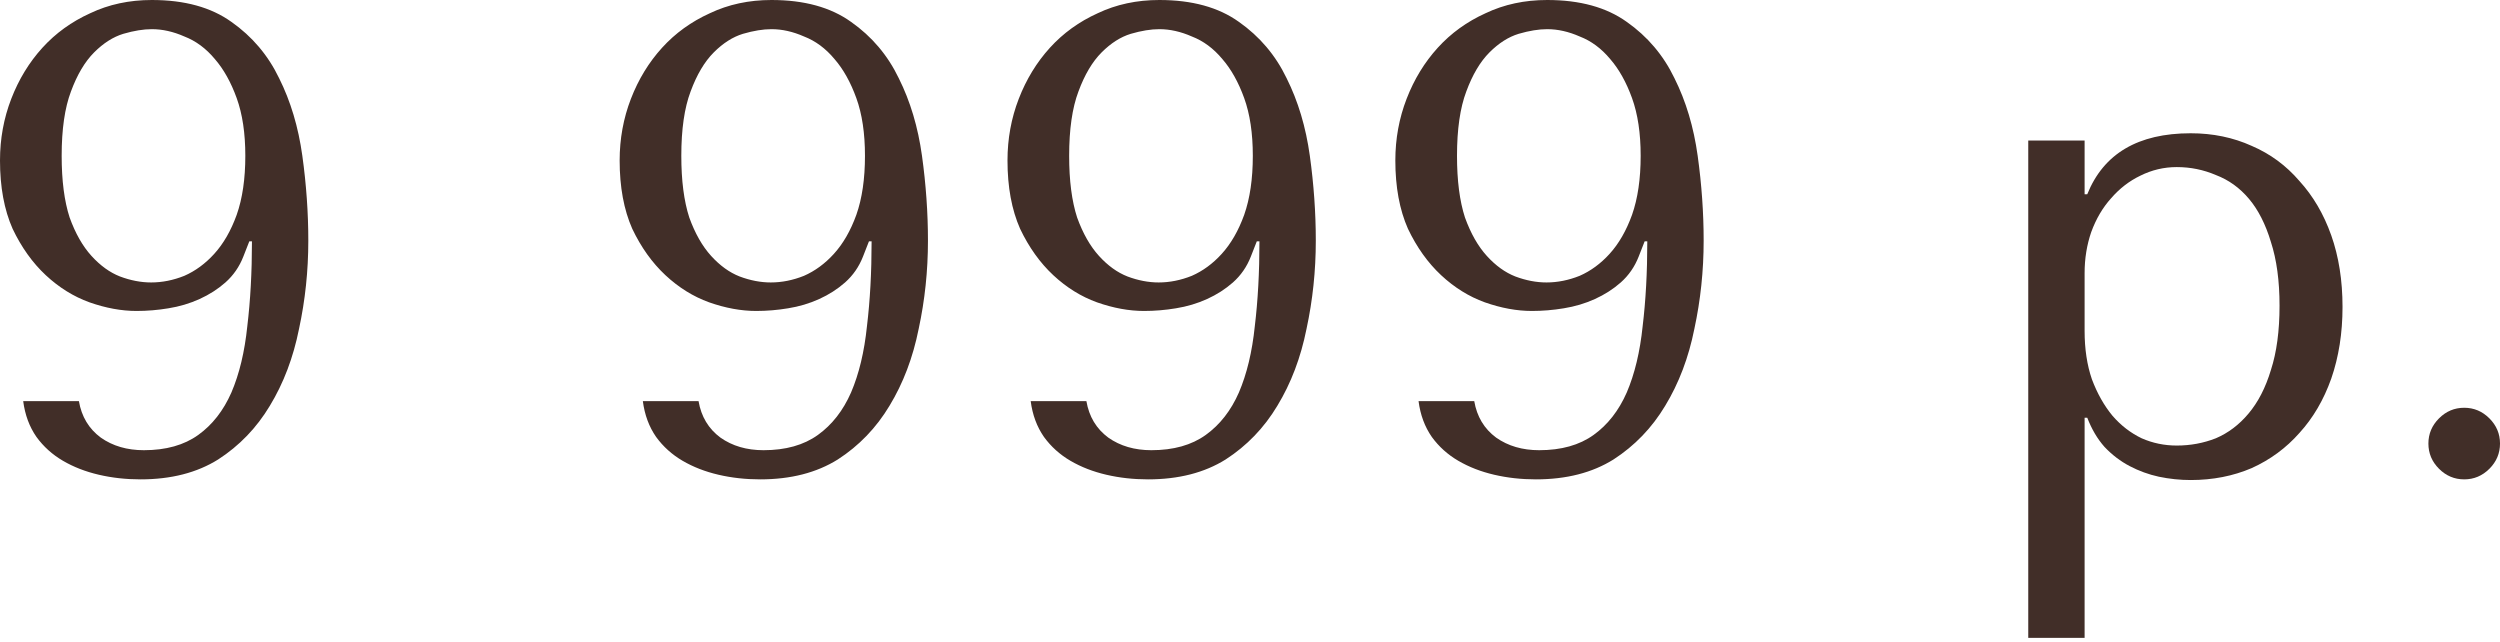 <?xml version="1.0" encoding="UTF-8"?> <svg xmlns="http://www.w3.org/2000/svg" width="362" height="93" viewBox="0 0 362 93" fill="none"> <path d="M11.425 58.084C11.809 60.324 12.865 62.084 14.593 63.364C16.321 64.581 18.401 65.189 20.834 65.189C24.034 65.189 26.658 64.453 28.706 62.98C30.754 61.508 32.354 59.46 33.506 56.836C34.658 54.148 35.426 50.948 35.81 47.235C36.258 43.523 36.483 39.427 36.483 34.947H36.099L35.234 37.155C34.658 38.627 33.794 39.875 32.642 40.899C31.554 41.859 30.306 42.659 28.898 43.299C27.49 43.939 25.986 44.387 24.386 44.643C22.85 44.899 21.314 45.027 19.777 45.027C17.601 45.027 15.329 44.611 12.961 43.779C10.657 42.947 8.545 41.635 6.624 39.843C4.704 38.051 3.104 35.81 1.824 33.122C0.608 30.37 0 27.074 0 23.234C0 20.097 0.544 17.121 1.632 14.305C2.72 11.489 4.224 9.025 6.144 6.912C8.065 4.8 10.369 3.136 13.057 1.92C15.745 0.64 18.721 0 21.985 0C26.722 0 30.562 1.056 33.506 3.168C36.515 5.28 38.819 8.001 40.419 11.329C42.083 14.657 43.203 18.401 43.779 22.562C44.355 26.722 44.643 30.818 44.643 34.85C44.643 39.203 44.195 43.459 43.299 47.619C42.467 51.78 41.059 55.492 39.075 58.756C37.155 61.956 34.658 64.549 31.586 66.533C28.514 68.453 24.77 69.413 20.353 69.413C18.241 69.413 16.225 69.189 14.305 68.741C12.385 68.293 10.657 67.621 9.121 66.725C7.585 65.829 6.304 64.677 5.28 63.268C4.256 61.796 3.616 60.068 3.36 58.084H11.425ZM35.523 22.562C35.523 19.297 35.106 16.513 34.274 14.209C33.442 11.905 32.386 10.017 31.106 8.545C29.826 7.008 28.354 5.92 26.69 5.28C25.09 4.576 23.522 4.224 21.985 4.224C20.77 4.224 19.393 4.448 17.857 4.896C16.385 5.344 14.977 6.24 13.633 7.585C12.289 8.929 11.169 10.817 10.273 13.249C9.377 15.617 8.929 18.721 8.929 22.562C8.929 26.146 9.313 29.122 10.081 31.49C10.913 33.794 11.969 35.651 13.249 37.059C14.529 38.467 15.905 39.459 17.377 40.035C18.913 40.611 20.417 40.899 21.89 40.899C23.49 40.899 25.09 40.579 26.69 39.939C28.29 39.235 29.73 38.179 31.01 36.771C32.354 35.298 33.442 33.41 34.274 31.106C35.106 28.738 35.523 25.89 35.523 22.562Z" fill="#412E28"></path> <path d="M101.15 58.084C101.534 60.324 102.59 62.084 104.318 63.364C106.046 64.581 108.126 65.189 110.559 65.189C113.759 65.189 116.383 64.453 118.431 62.98C120.479 61.508 122.079 59.46 123.231 56.836C124.383 54.148 125.152 50.948 125.536 47.235C125.984 43.523 126.208 39.427 126.208 34.947H125.824L124.96 37.155C124.383 38.627 123.519 39.875 122.367 40.899C121.279 41.859 120.031 42.659 118.623 43.299C117.215 43.939 115.711 44.387 114.111 44.643C112.575 44.899 111.039 45.027 109.502 45.027C107.326 45.027 105.054 44.611 102.686 43.779C100.382 42.947 98.27 41.635 96.35 39.843C94.429 38.051 92.829 35.81 91.549 33.122C90.333 30.37 89.725 27.074 89.725 23.234C89.725 20.097 90.269 17.121 91.357 14.305C92.445 11.489 93.949 9.025 95.87 6.912C97.79 4.8 100.094 3.136 102.782 1.92C105.47 0.64 108.446 0 111.711 0C116.447 0 120.287 1.056 123.231 3.168C126.24 5.28 128.544 8.001 130.144 11.329C131.808 14.657 132.928 18.401 133.504 22.562C134.08 26.722 134.368 30.818 134.368 34.85C134.368 39.203 133.92 43.459 133.024 47.619C132.192 51.78 130.784 55.492 128.8 58.756C126.88 61.956 124.383 64.549 121.311 66.533C118.239 68.453 114.495 69.413 110.078 69.413C107.966 69.413 105.95 69.189 104.03 68.741C102.11 68.293 100.382 67.621 98.846 66.725C97.31 65.829 96.029 64.677 95.005 63.268C93.981 61.796 93.341 60.068 93.085 58.084H101.15ZM125.248 22.562C125.248 19.297 124.832 16.513 123.999 14.209C123.167 11.905 122.111 10.017 120.831 8.545C119.551 7.008 118.079 5.92 116.415 5.28C114.815 4.576 113.247 4.224 111.711 4.224C110.495 4.224 109.118 4.448 107.582 4.896C106.11 5.344 104.702 6.24 103.358 7.585C102.014 8.929 100.894 10.817 99.998 13.249C99.102 15.617 98.654 18.721 98.654 22.562C98.654 26.146 99.038 29.122 99.806 31.49C100.638 33.794 101.694 35.651 102.974 37.059C104.254 38.467 105.63 39.459 107.102 40.035C108.638 40.611 110.142 40.899 111.615 40.899C113.215 40.899 114.815 40.579 116.415 39.939C118.015 39.235 119.455 38.179 120.735 36.771C122.079 35.298 123.167 33.41 123.999 31.106C124.832 28.738 125.248 25.89 125.248 22.562Z" fill="#412E28"></path> <path d="M157.31 58.084C157.694 60.324 158.75 62.084 160.478 63.364C162.206 64.581 164.287 65.189 166.719 65.189C169.919 65.189 172.543 64.453 174.591 62.98C176.639 61.508 178.24 59.46 179.392 56.836C180.544 54.148 181.312 50.948 181.696 47.235C182.144 43.523 182.368 39.427 182.368 34.947H181.984L181.12 37.155C180.544 38.627 179.68 39.875 178.528 40.899C177.439 41.859 176.191 42.659 174.783 43.299C173.375 43.939 171.871 44.387 170.271 44.643C168.735 44.899 167.199 45.027 165.663 45.027C163.486 45.027 161.214 44.611 158.846 43.779C156.542 42.947 154.43 41.635 152.51 39.843C150.59 38.051 148.989 35.81 147.709 33.122C146.493 30.37 145.885 27.074 145.885 23.234C145.885 20.097 146.429 17.121 147.517 14.305C148.605 11.489 150.11 9.025 152.03 6.912C153.95 4.8 156.254 3.136 158.942 1.92C161.63 0.64 164.607 0 167.871 0C172.607 0 176.447 1.056 179.392 3.168C182.4 5.28 184.704 8.001 186.304 11.329C187.968 14.657 189.088 18.401 189.664 22.562C190.24 26.722 190.528 30.818 190.528 34.85C190.528 39.203 190.08 43.459 189.184 47.619C188.352 51.78 186.944 55.492 184.96 58.756C183.04 61.956 180.544 64.549 177.471 66.533C174.399 68.453 170.655 69.413 166.239 69.413C164.127 69.413 162.11 69.189 160.19 68.741C158.27 68.293 156.542 67.621 155.006 66.725C153.47 65.829 152.19 64.677 151.166 63.268C150.142 61.796 149.501 60.068 149.245 58.084H157.31ZM181.408 22.562C181.408 19.297 180.992 16.513 180.16 14.209C179.328 11.905 178.272 10.017 176.991 8.545C175.711 7.008 174.239 5.92 172.575 5.28C170.975 4.576 169.407 4.224 167.871 4.224C166.655 4.224 165.279 4.448 163.742 4.896C162.27 5.344 160.862 6.24 159.518 7.585C158.174 8.929 157.054 10.817 156.158 13.249C155.262 15.617 154.814 18.721 154.814 22.562C154.814 26.146 155.198 29.122 155.966 31.49C156.798 33.794 157.854 35.651 159.134 37.059C160.414 38.467 161.79 39.459 163.262 40.035C164.799 40.611 166.303 40.899 167.775 40.899C169.375 40.899 170.975 40.579 172.575 39.939C174.175 39.235 175.615 38.179 176.895 36.771C178.239 35.298 179.328 33.41 180.16 31.106C180.992 28.738 181.408 25.89 181.408 22.562Z" fill="#412E28"></path> <path d="M213.47 58.084C213.854 60.324 214.91 62.084 216.638 63.364C218.367 64.581 220.447 65.189 222.879 65.189C226.079 65.189 228.703 64.453 230.751 62.98C232.8 61.508 234.4 59.46 235.552 56.836C236.704 54.148 237.472 50.948 237.856 47.235C238.304 43.523 238.528 39.427 238.528 34.947H238.144L237.28 37.155C236.704 38.627 235.84 39.875 234.688 40.899C233.6 41.859 232.352 42.659 230.943 43.299C229.535 43.939 228.031 44.387 226.431 44.643C224.895 44.899 223.359 45.027 221.823 45.027C219.647 45.027 217.374 44.611 215.006 43.779C212.702 42.947 210.59 41.635 208.67 39.843C206.75 38.051 205.15 35.81 203.87 33.122C202.653 30.37 202.045 27.074 202.045 23.234C202.045 20.097 202.589 17.121 203.678 14.305C204.766 11.489 206.27 9.025 208.19 6.912C210.11 4.8 212.414 3.136 215.102 1.92C217.791 0.64 220.767 0 224.031 0C228.767 0 232.608 1.056 235.552 3.168C238.56 5.28 240.864 8.001 242.464 11.329C244.128 14.657 245.248 18.401 245.824 22.562C246.401 26.722 246.689 30.818 246.689 34.85C246.689 39.203 246.241 43.459 245.344 47.619C244.512 51.78 243.104 55.492 241.12 58.756C239.2 61.956 236.704 64.549 233.632 66.533C230.559 68.453 226.815 69.413 222.399 69.413C220.287 69.413 218.271 69.189 216.35 68.741C214.43 68.293 212.702 67.621 211.166 66.725C209.63 65.829 208.35 64.677 207.326 63.268C206.302 61.796 205.662 60.068 205.406 58.084H213.47ZM237.568 22.562C237.568 19.297 237.152 16.513 236.32 14.209C235.488 11.905 234.432 10.017 233.152 8.545C231.872 7.008 230.399 5.92 228.735 5.28C227.135 4.576 225.567 4.224 224.031 4.224C222.815 4.224 221.439 4.448 219.903 4.896C218.431 5.344 217.022 6.24 215.678 7.585C214.334 8.929 213.214 10.817 212.318 13.249C211.422 15.617 210.974 18.721 210.974 22.562C210.974 26.146 211.358 29.122 212.126 31.49C212.958 33.794 214.014 35.651 215.294 37.059C216.574 38.467 217.951 39.459 219.423 40.035C220.959 40.611 222.463 40.899 223.935 40.899C225.535 40.899 227.135 40.579 228.735 39.939C230.335 39.235 231.776 38.179 233.056 36.771C234.4 35.298 235.488 33.41 236.32 31.106C237.152 28.738 237.568 25.89 237.568 22.562Z" fill="#412E28"></path> <path d="M293.691 92.359H301.851V60.484H302.235C302.875 62.148 303.707 63.556 304.731 64.709C305.819 65.861 307.036 66.789 308.38 67.493C309.724 68.197 311.132 68.709 312.604 69.029C314.14 69.349 315.676 69.509 317.212 69.509C320.412 69.509 323.357 68.933 326.045 67.781C328.733 66.565 331.037 64.868 332.957 62.692C334.941 60.516 336.478 57.892 337.566 54.82C338.654 51.684 339.198 48.227 339.198 44.451C339.198 40.611 338.654 37.155 337.566 34.082C336.478 31.01 334.941 28.386 332.957 26.21C331.037 23.97 328.733 22.274 326.045 21.122C323.357 19.905 320.412 19.297 317.212 19.297C309.596 19.297 304.603 22.242 302.235 28.13H301.851V20.353H293.691V92.359ZM301.851 39.555C301.851 37.443 302.171 35.459 302.811 33.602C303.515 31.682 304.475 30.05 305.691 28.706C306.908 27.298 308.316 26.21 309.916 25.442C311.58 24.61 313.34 24.194 315.196 24.194C317.18 24.194 319.068 24.578 320.861 25.346C322.717 26.05 324.317 27.202 325.661 28.802C327.005 30.402 328.061 32.482 328.829 35.042C329.661 37.603 330.077 40.675 330.077 44.259C330.077 47.907 329.661 51.012 328.829 53.572C328.061 56.132 326.973 58.244 325.565 59.908C324.221 61.508 322.653 62.692 320.861 63.461C319.068 64.165 317.18 64.516 315.196 64.516C313.404 64.516 311.708 64.165 310.108 63.461C308.508 62.692 307.1 61.604 305.883 60.196C304.667 58.724 303.675 56.964 302.907 54.916C302.203 52.868 301.851 50.532 301.851 47.907V39.555Z" fill="#412E28"></path> <path d="M351.632 64.228C351.632 62.82 352.144 61.604 353.168 60.58C354.192 59.556 355.408 59.044 356.817 59.044C358.225 59.044 359.441 59.556 360.465 60.58C361.489 61.604 362.001 62.82 362.001 64.228C362.001 65.637 361.489 66.853 360.465 67.877C359.441 68.901 358.225 69.413 356.817 69.413C355.408 69.413 354.192 68.901 353.168 67.877C352.144 66.853 351.632 65.637 351.632 64.228Z" fill="#412E28"></path> </svg> 